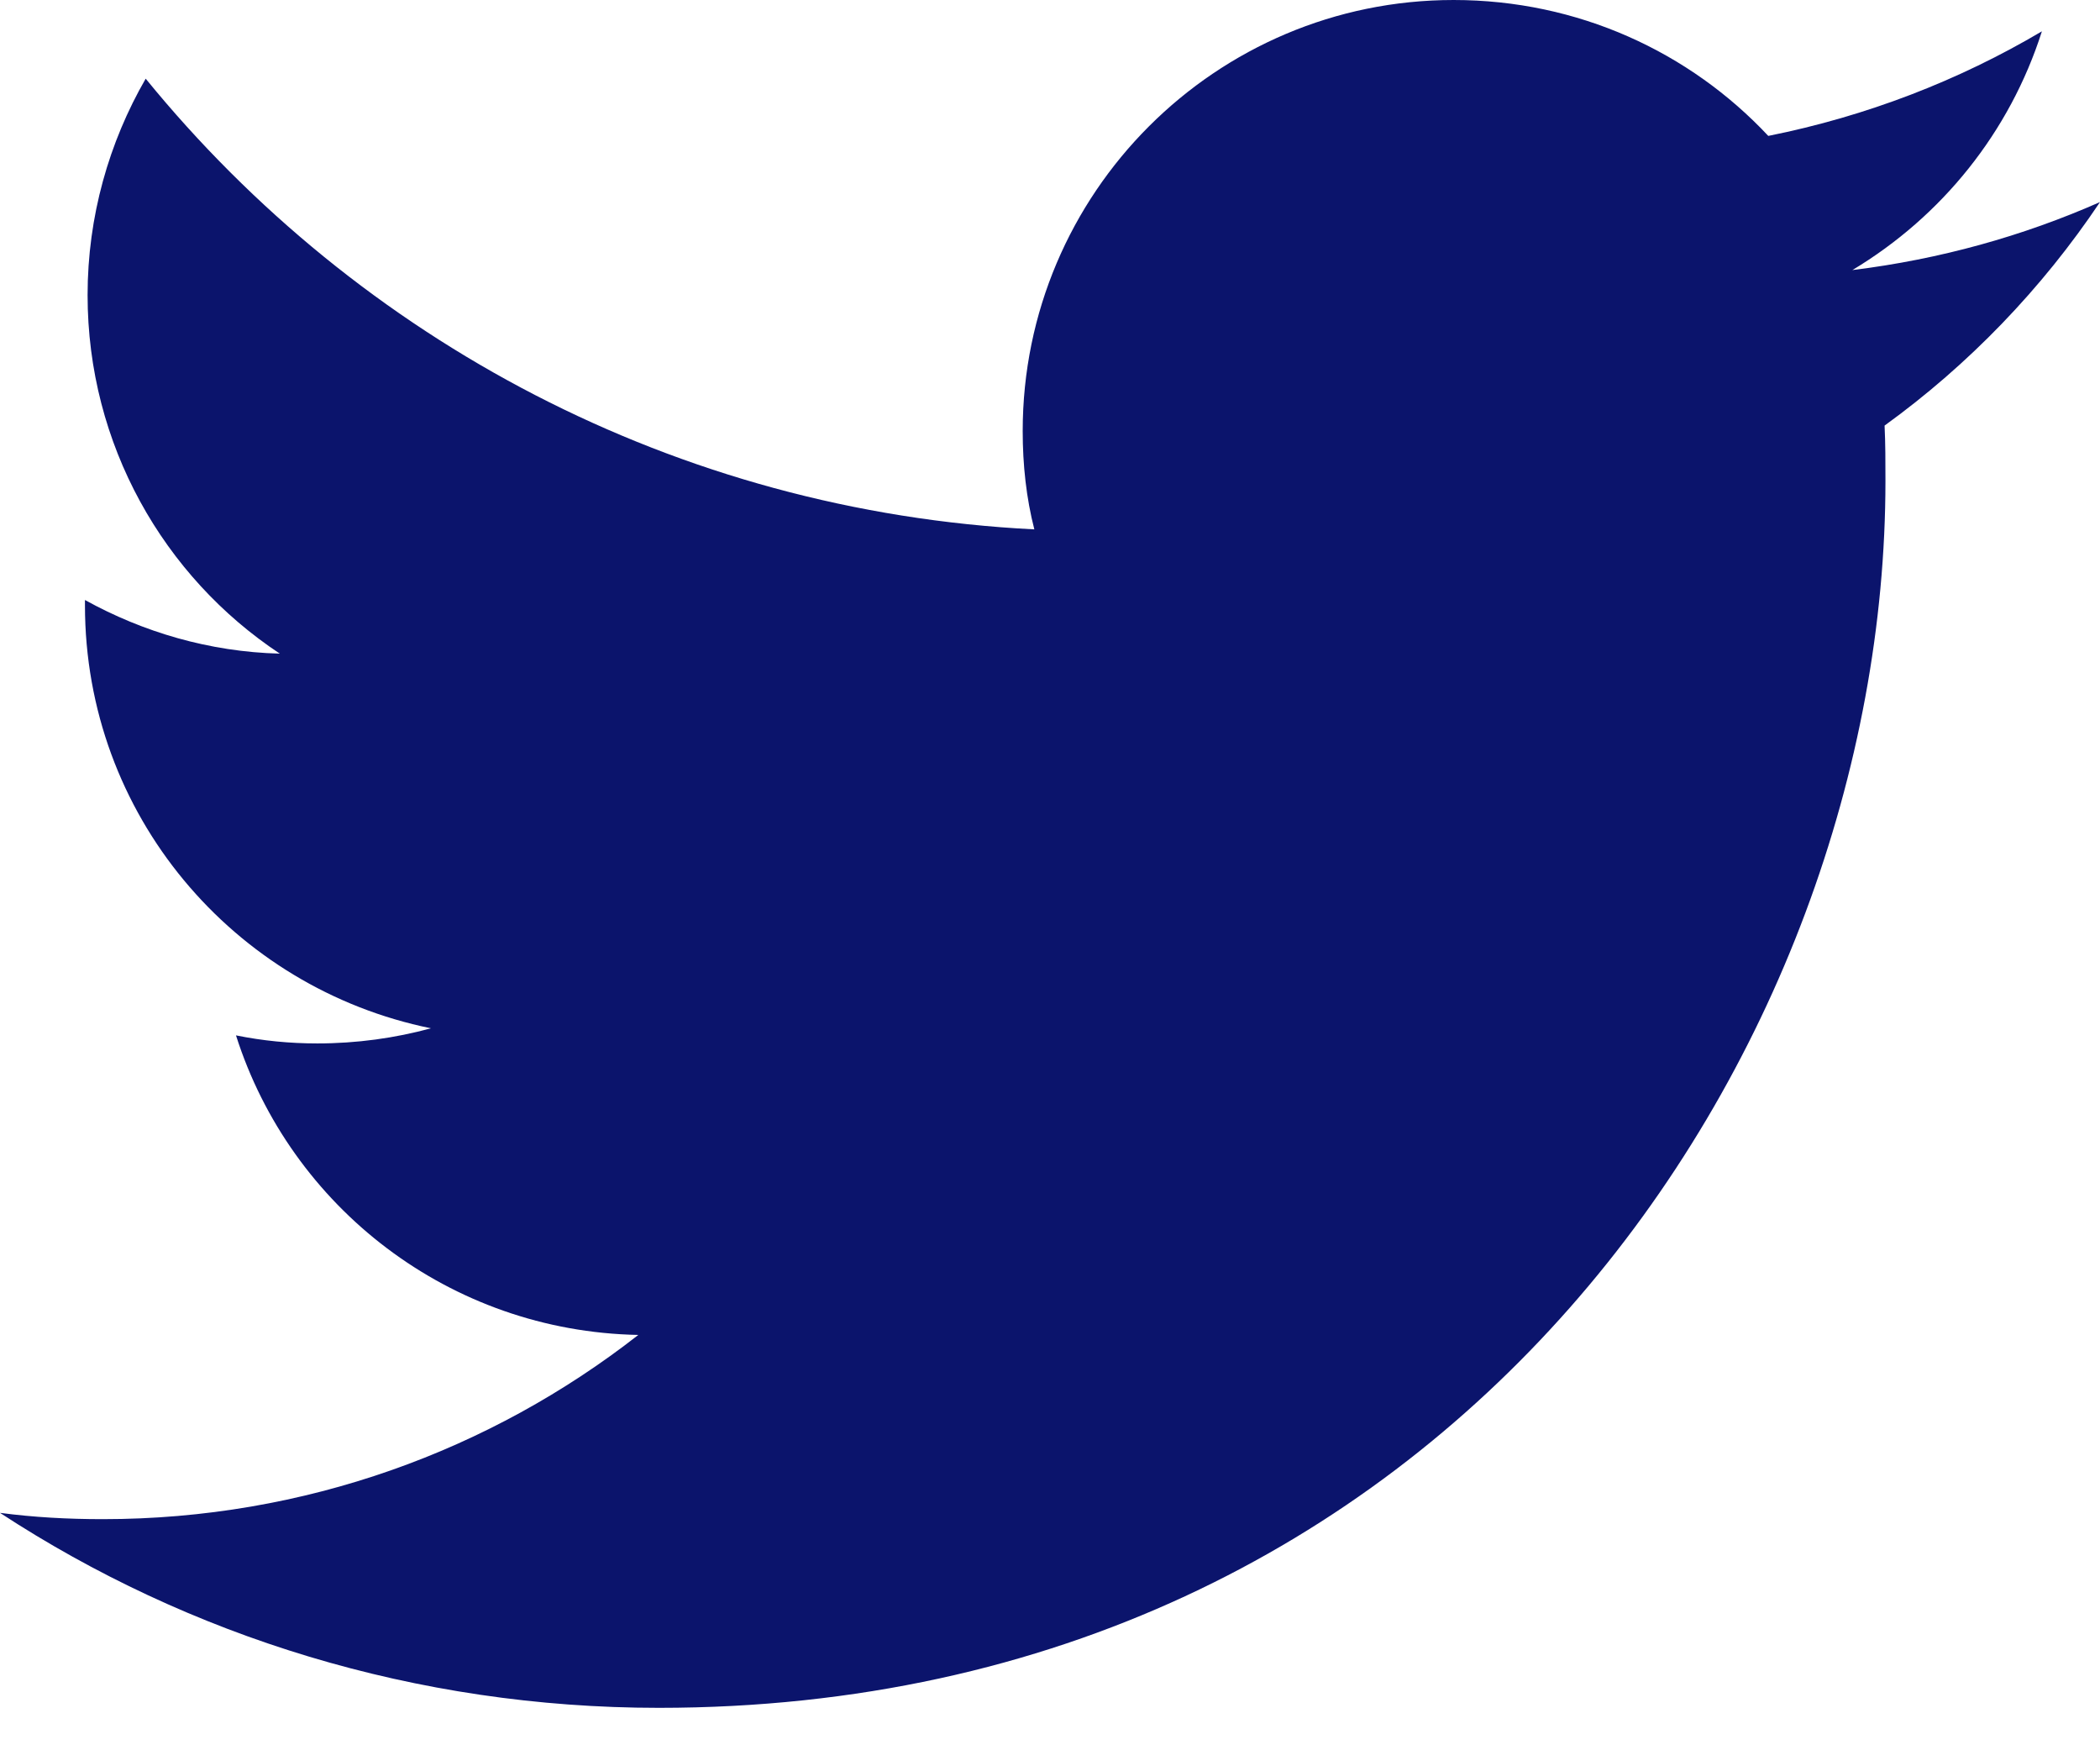 <svg width="24" height="20" viewBox="0 0 24 20" fill="none" xmlns="http://www.w3.org/2000/svg">
<path d="M7.53 19.515C16.593 19.515 21.548 12.005 21.548 5.497C21.548 5.282 21.548 5.068 21.538 4.863C22.498 4.169 23.336 3.3 24 2.309C23.121 2.697 22.171 2.963 21.17 3.086C22.192 2.473 22.968 1.512 23.336 0.358C22.386 0.92 21.333 1.328 20.209 1.553C19.31 0.593 18.033 0 16.613 0C13.895 0 11.688 2.207 11.688 4.925C11.688 5.313 11.729 5.691 11.821 6.049C7.724 5.844 4.097 3.882 1.665 0.899C1.246 1.625 1.001 2.473 1.001 3.372C1.001 5.078 1.87 6.59 3.198 7.469C2.391 7.448 1.635 7.223 0.971 6.856V6.917C0.971 9.308 2.667 11.29 4.925 11.75C4.516 11.862 4.077 11.923 3.627 11.923C3.31 11.923 3.004 11.893 2.697 11.831C3.321 13.793 5.139 15.213 7.295 15.254C5.609 16.572 3.484 17.359 1.175 17.359C0.777 17.359 0.388 17.338 0 17.287C2.156 18.697 4.751 19.515 7.53 19.515Z" fill="#0B146C"/>
</svg>
